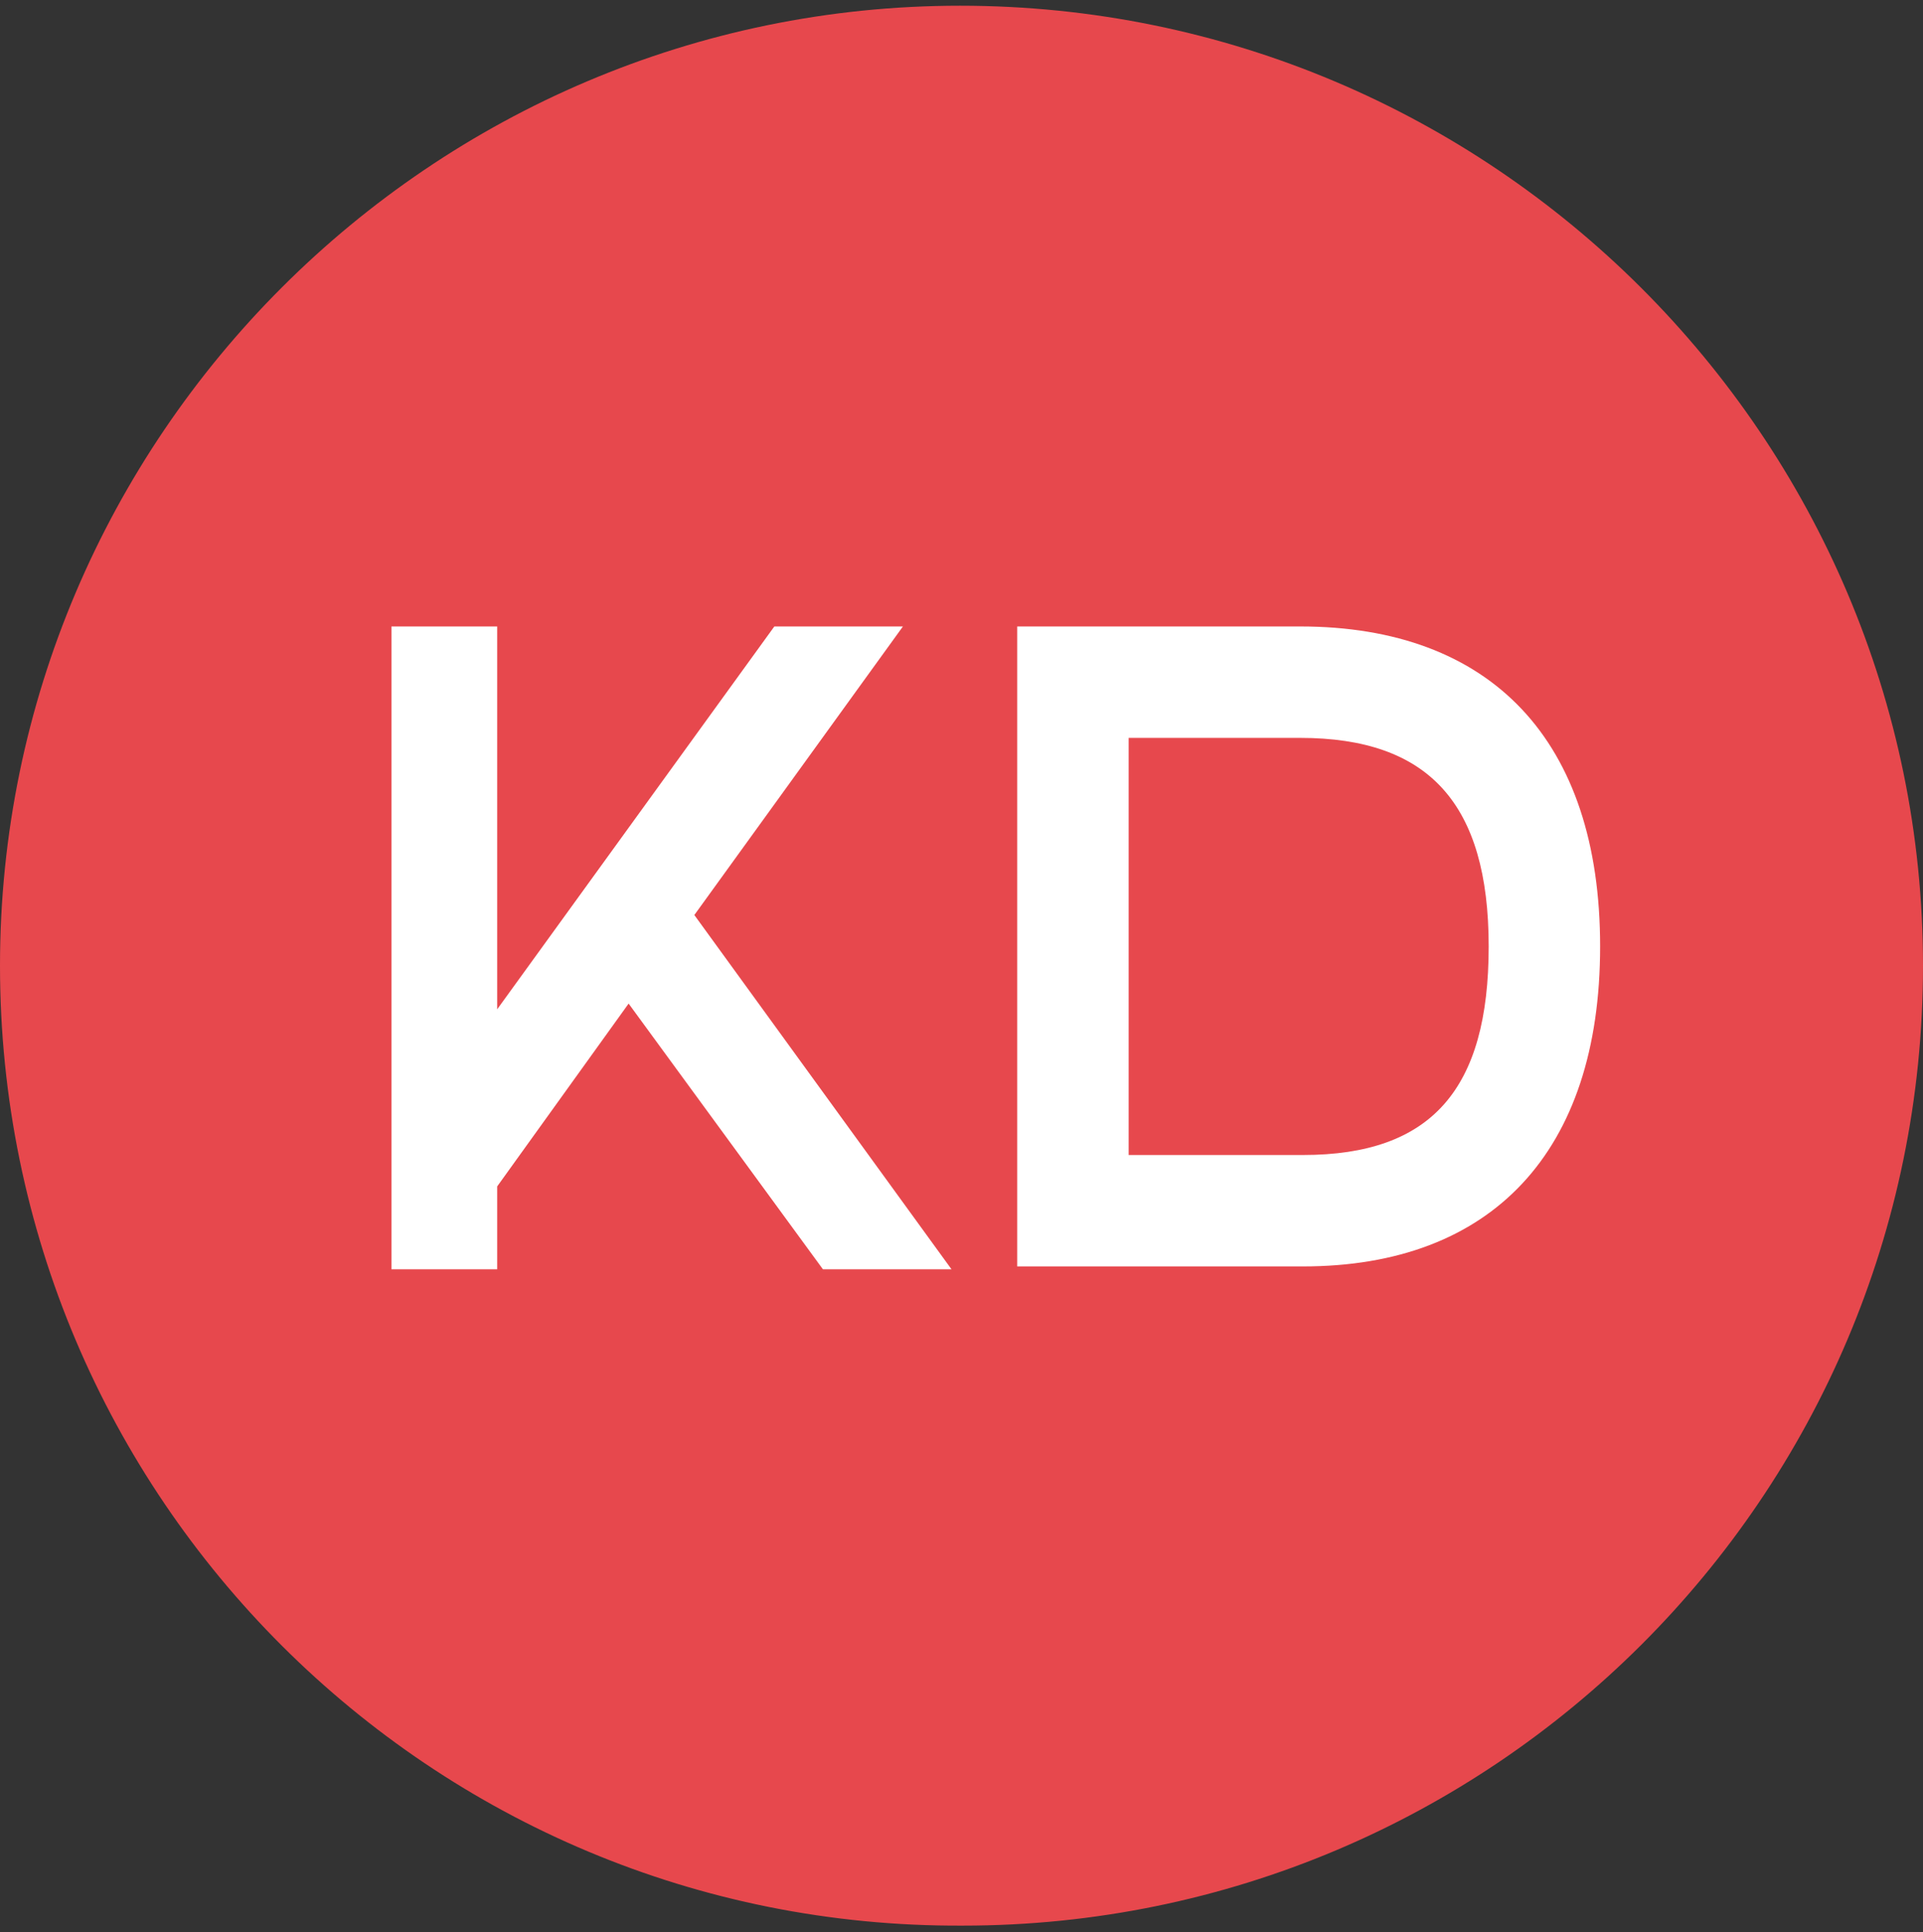 <?xml version="1.0" encoding="UTF-8"?> <svg xmlns="http://www.w3.org/2000/svg" width="200" height="201" viewBox="0 0 200 201" fill="none"><rect x="0" y="0" width="200" height="201" fill="#333333" stroke="none"/> <g clip-path="url(#clip0)"> <path d="M200 100.446C200 155.72 155.126 200.297 100.149 200.297C44.874 200.594 0 155.72 0 100.446C0 45.468 44.874 0.594 99.851 0.594C155.126 0.594 200 45.468 200 100.446Z" fill="#E7484D"></path> <path d="M40.713 65.162H51.709V104.983L80.535 65.162H93.908L72.214 95.177L98.96 132.027H85.587L65.379 104.389L51.709 123.408V132.027H40.713V65.162Z" fill="white"></path> <path d="M105.795 65.162H135.215C155.126 65.162 166.419 77.049 166.419 98.446C166.419 119.842 155.126 131.729 135.513 131.729H105.795V65.162ZM135.513 120.139C148.886 120.139 154.829 113.304 154.829 98.446C154.829 83.587 148.588 76.752 135.215 76.752H117.385V120.139H135.513Z" fill="white"></path> </g> <defs> <clipPath id="clip0"> <rect width="200" height="200" fill="white" transform="translate(0 0.594)"></rect> </clipPath> </defs> </svg> 